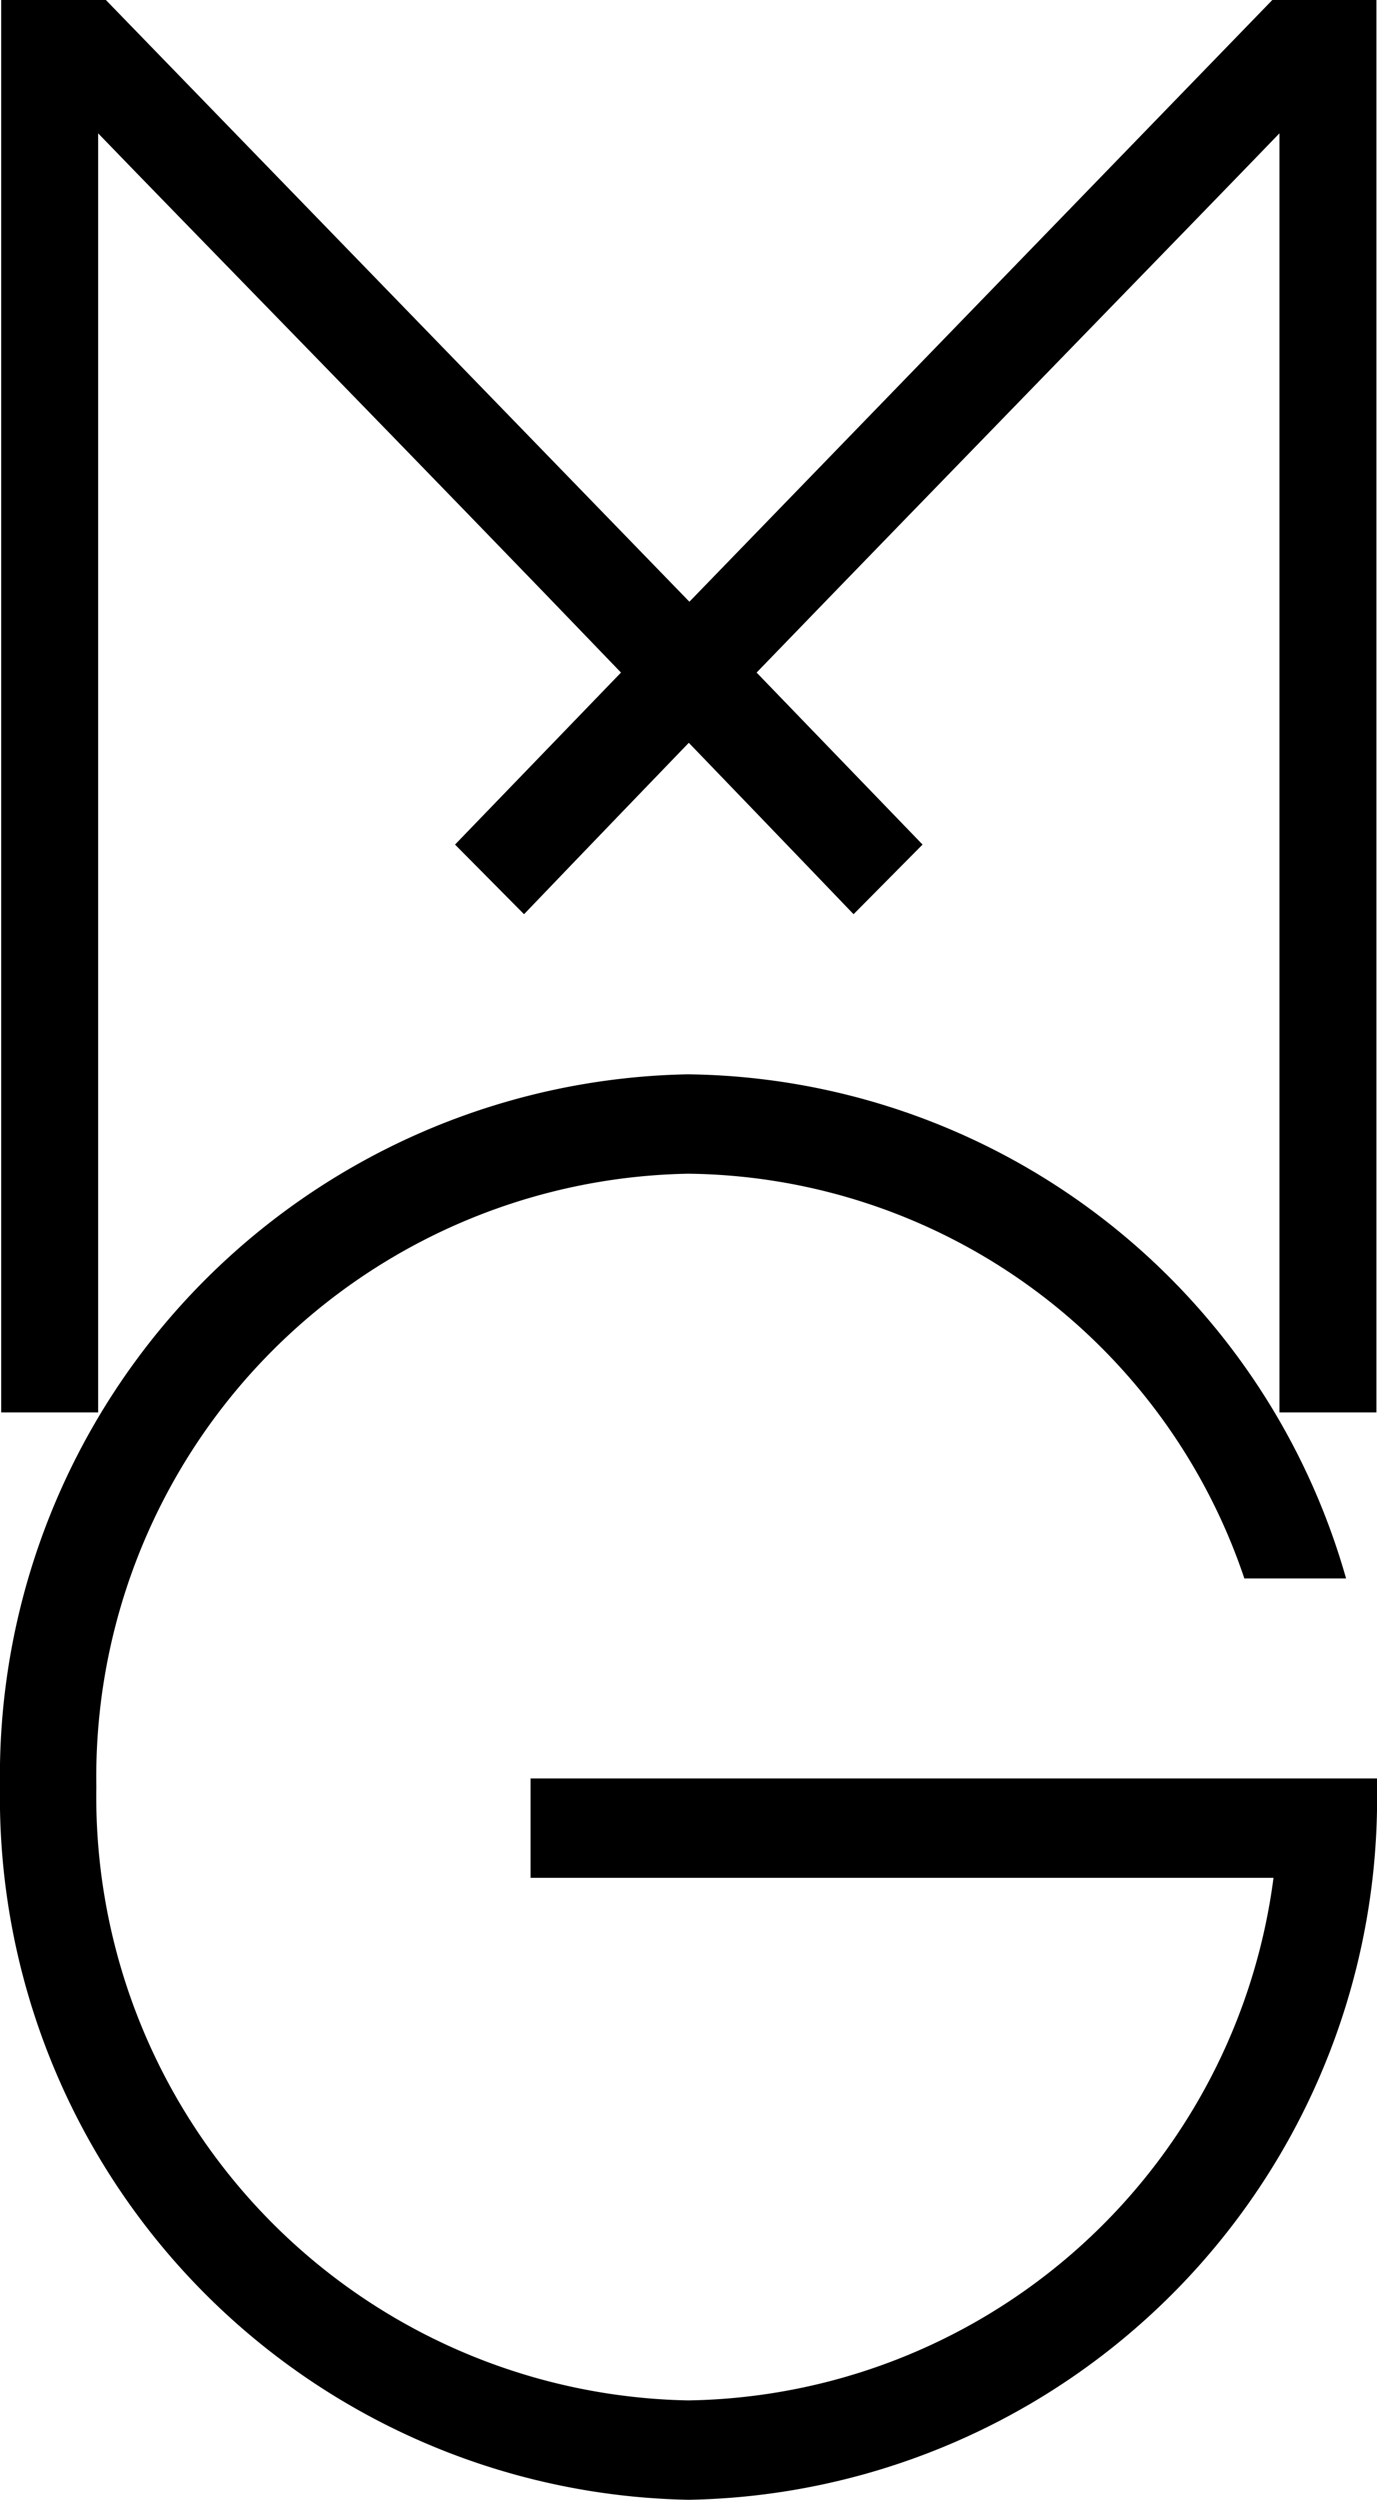 <svg id="logo_mg" xmlns="http://www.w3.org/2000/svg" width="23.15" height="42" viewBox="0 0 23.15 42">
  <g id="グループ_3" data-name="グループ 3">
    <path id="パス_42" data-name="パス 42" d="M21.39,0l-9.8,10.11L1.78,0H.02V23.73H1.65V2.24c1.34,1.39,5.6,5.74,8.79,9.06L7.65,14.19l1.16,1.17s1.15-1.2,2.77-2.88c1.62,1.68,2.77,2.88,2.77,2.88l1.16-1.17L12.72,11.3c3.2-3.31,7.45-7.67,8.79-9.06V23.73h1.63V0H21.37Z"/>
    <path id="パス_43" data-name="パス 43" d="M23.15,29.88H8.92v1.67H21.41a10.078,10.078,0,0,1-9.84,8.78A10.141,10.141,0,0,1,1.62,30.02a10.132,10.132,0,0,1,9.95-10.3,9.978,9.978,0,0,1,9.35,6.8h1.71a11.644,11.644,0,0,0-11.07-8.47A11.787,11.787,0,0,0,0,30.02,11.8,11.8,0,0,0,11.58,42,11.784,11.784,0,0,0,23.15,30.02v-.14Z"/>
  </g>
</svg>
